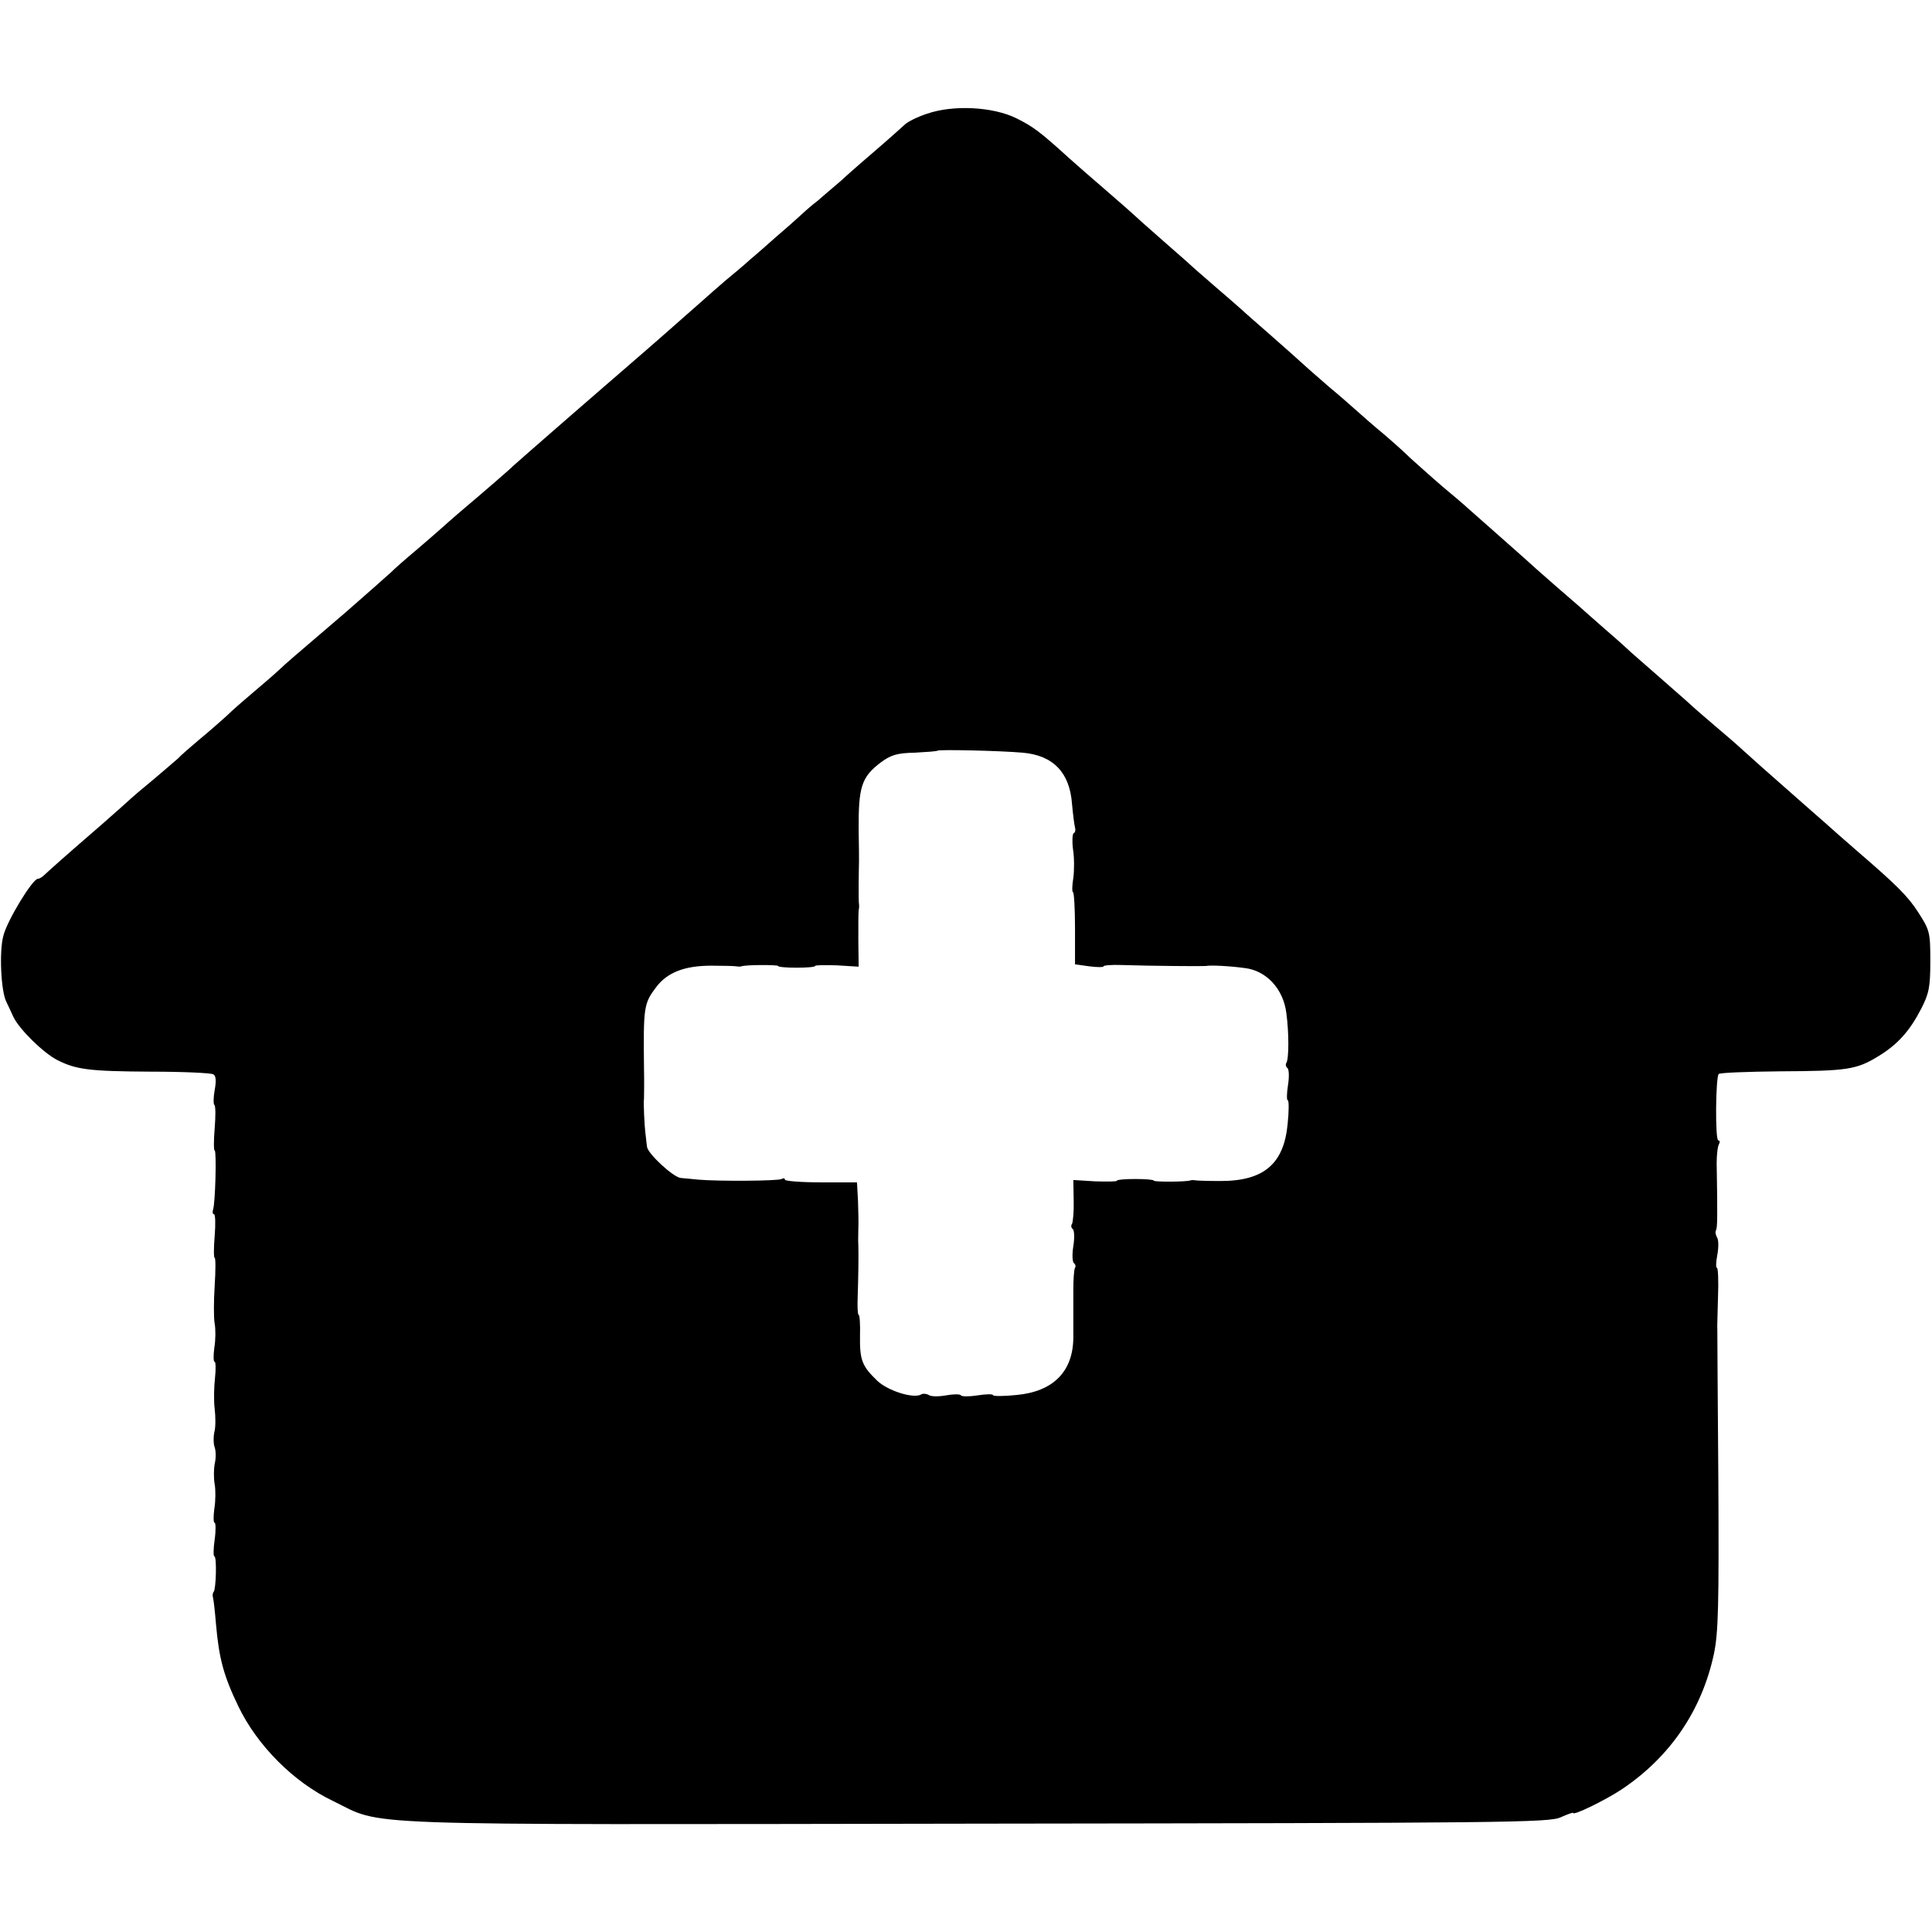 <?xml version="1.0" standalone="no"?>
<!DOCTYPE svg PUBLIC "-//W3C//DTD SVG 20010904//EN"
 "http://www.w3.org/TR/2001/REC-SVG-20010904/DTD/svg10.dtd">
<svg version="1.0" xmlns="http://www.w3.org/2000/svg"
 width="576pt" height="576pt" viewBox="0 0 576 576"
 preserveAspectRatio="xMidYMid meet">
<g transform="translate(0,576) scale(0.1,-0.1)"
fill="#000000" stroke="none">
<path d="M2764 5421 c-28 -9 -58 -24 -66 -32 -8 -7 -43 -39 -78 -69 -35 -30
-87 -75 -114 -100 -28 -24 -60 -51 -70 -60 -11 -8 -32 -26 -47 -40 -15 -14
-49 -44 -76 -67 -26 -23 -61 -54 -78 -68 -16 -15 -50 -43 -74 -63 -24 -21 -53
-46 -65 -57 -25 -22 -146 -129 -180 -158 -12 -10 -32 -28 -46 -40 -14 -12 -95
-82 -180 -156 -85 -74 -157 -137 -160 -140 -4 -5 -80 -71 -164 -142 -15 -13
-38 -33 -50 -44 -12 -11 -46 -40 -75 -65 -30 -25 -63 -54 -75 -66 -12 -11 -73
-65 -136 -120 -165 -141 -171 -146 -201 -174 -15 -14 -49 -43 -75 -65 -26 -22
-62 -53 -79 -70 -18 -16 -54 -48 -81 -70 -26 -22 -55 -47 -63 -56 -9 -8 -43
-37 -76 -65 -33 -27 -62 -52 -65 -55 -3 -3 -43 -39 -90 -80 -103 -89 -149
-130 -166 -146 -7 -7 -16 -13 -21 -13 -16 0 -92 -125 -103 -170 -13 -47 -7
-167 9 -197 5 -10 14 -30 21 -45 18 -37 88 -106 130 -128 57 -29 96 -34 280
-35 96 0 180 -4 186 -8 8 -4 9 -20 4 -47 -4 -22 -4 -42 -1 -44 4 -3 4 -34 1
-70 -3 -36 -3 -66 0 -66 6 0 2 -160 -5 -177 -2 -7 -1 -13 3 -13 4 0 5 -29 2
-65 -3 -36 -3 -65 0 -65 3 0 3 -38 0 -84 -3 -46 -3 -96 0 -112 3 -16 3 -48 -1
-72 -3 -23 -3 -42 1 -42 3 0 4 -21 1 -48 -3 -26 -4 -67 -1 -92 3 -25 3 -56 -1
-70 -3 -14 -3 -34 1 -45 4 -11 4 -33 0 -50 -3 -16 -3 -43 0 -60 3 -16 3 -49
-1 -73 -3 -23 -3 -42 1 -42 3 0 4 -22 0 -50 -4 -27 -4 -50 -1 -50 8 0 5 -99
-2 -106 -3 -3 -4 -11 -2 -17 2 -7 6 -43 9 -80 9 -102 23 -154 67 -245 56 -116
164 -225 281 -281 157 -76 16 -71 1918 -68 1580 2 1708 3 1743 19 20 9 37 15
37 13 0 -9 94 37 143 69 146 97 241 237 277 406 13 63 15 144 13 515 -2 242
-3 445 -3 450 -1 6 1 49 2 98 2 48 0 87 -3 87 -4 0 -3 18 1 39 4 22 4 45 -1
52 -4 7 -6 17 -3 21 4 7 5 36 2 200 0 25 3 51 7 57 3 6 3 11 -2 11 -10 0 -8
188 1 198 4 4 87 7 184 8 199 1 227 5 292 45 58 35 94 76 128 142 23 45 27 64
27 142 0 86 -2 92 -36 145 -31 48 -63 80 -179 180 -14 12 -39 34 -55 48 -17
15 -66 59 -110 97 -107 94 -153 135 -186 165 -15 14 -49 43 -75 65 -26 22 -52
45 -58 50 -6 6 -49 44 -96 85 -47 41 -90 79 -96 84 -6 6 -39 36 -74 66 -34 30
-73 64 -85 75 -13 11 -46 40 -75 65 -29 25 -69 61 -90 80 -22 19 -65 58 -96
85 -32 28 -62 55 -68 60 -6 6 -40 35 -76 65 -35 30 -78 69 -96 85 -17 17 -53
49 -80 72 -27 22 -63 54 -81 70 -17 15 -53 47 -80 69 -26 23 -60 52 -74 65
-14 13 -59 53 -100 89 -41 36 -79 69 -85 75 -6 5 -37 33 -69 60 -32 28 -63 55
-69 60 -6 6 -49 44 -96 85 -47 41 -87 77 -90 80 -3 3 -39 35 -82 72 -42 36
-91 79 -110 96 -87 79 -107 94 -157 119 -70 35 -189 41 -267 14z m285 -1905
c91 -8 140 -59 147 -152 3 -33 7 -64 9 -71 2 -7 1 -15 -4 -17 -4 -3 -5 -25 -2
-48 4 -24 4 -62 1 -85 -4 -24 -4 -43 -1 -43 3 0 6 -48 6 -107 l0 -108 43 -6
c23 -3 42 -3 42 0 0 3 24 5 52 4 90 -3 243 -4 253 -3 13 3 72 0 115 -6 65 -7
116 -62 125 -134 8 -58 8 -137 0 -149 -3 -5 -1 -12 3 -15 5 -3 6 -26 2 -51 -4
-25 -4 -45 -1 -45 4 0 4 -31 0 -70 -11 -120 -71 -171 -200 -171 -36 0 -70 1
-75 2 -5 1 -11 1 -14 0 -13 -5 -110 -5 -110 -1 0 3 -25 5 -55 5 -30 0 -55 -2
-55 -5 0 -3 -29 -3 -65 -2 l-65 4 1 -60 c1 -33 -2 -65 -5 -71 -4 -5 -2 -12 2
-15 5 -3 6 -26 2 -51 -4 -25 -3 -48 2 -51 4 -3 6 -9 3 -14 -3 -4 -5 -34 -5
-66 0 -33 0 -68 0 -79 0 -11 0 -39 0 -61 0 -103 -60 -163 -170 -173 -39 -4
-70 -4 -70 0 0 3 -20 3 -45 -1 -25 -4 -48 -4 -50 0 -3 4 -22 4 -44 0 -22 -4
-45 -4 -52 1 -7 4 -17 5 -22 2 -22 -14 -99 10 -131 40 -46 44 -53 62 -52 134
1 35 -1 63 -4 63 -3 0 -4 24 -3 52 2 54 3 131 2 158 -1 8 0 29 0 45 1 17 0 55
-1 85 l-3 55 -108 0 c-59 0 -107 4 -107 8 0 5 -4 5 -10 2 -10 -6 -188 -7 -247
-2 -18 2 -42 4 -53 5 -23 2 -99 73 -101 93 -1 8 -3 23 -4 34 -4 30 -7 99 -5
110 0 6 1 46 0 90 -2 183 -1 193 37 243 33 43 84 63 164 63 36 0 70 -1 75 -2
5 -1 11 -1 14 0 13 5 110 5 110 1 0 -3 25 -5 55 -5 30 0 55 2 55 5 0 3 29 3
65 2 l65 -4 -1 79 c0 43 0 83 1 88 1 6 2 14 1 19 -1 4 -1 31 -1 60 0 28 1 59
1 69 0 9 0 50 -1 90 -1 131 8 160 66 204 30 22 48 28 101 29 36 2 66 4 68 6 4
4 186 0 254 -6z"/>
</g>
</svg>
